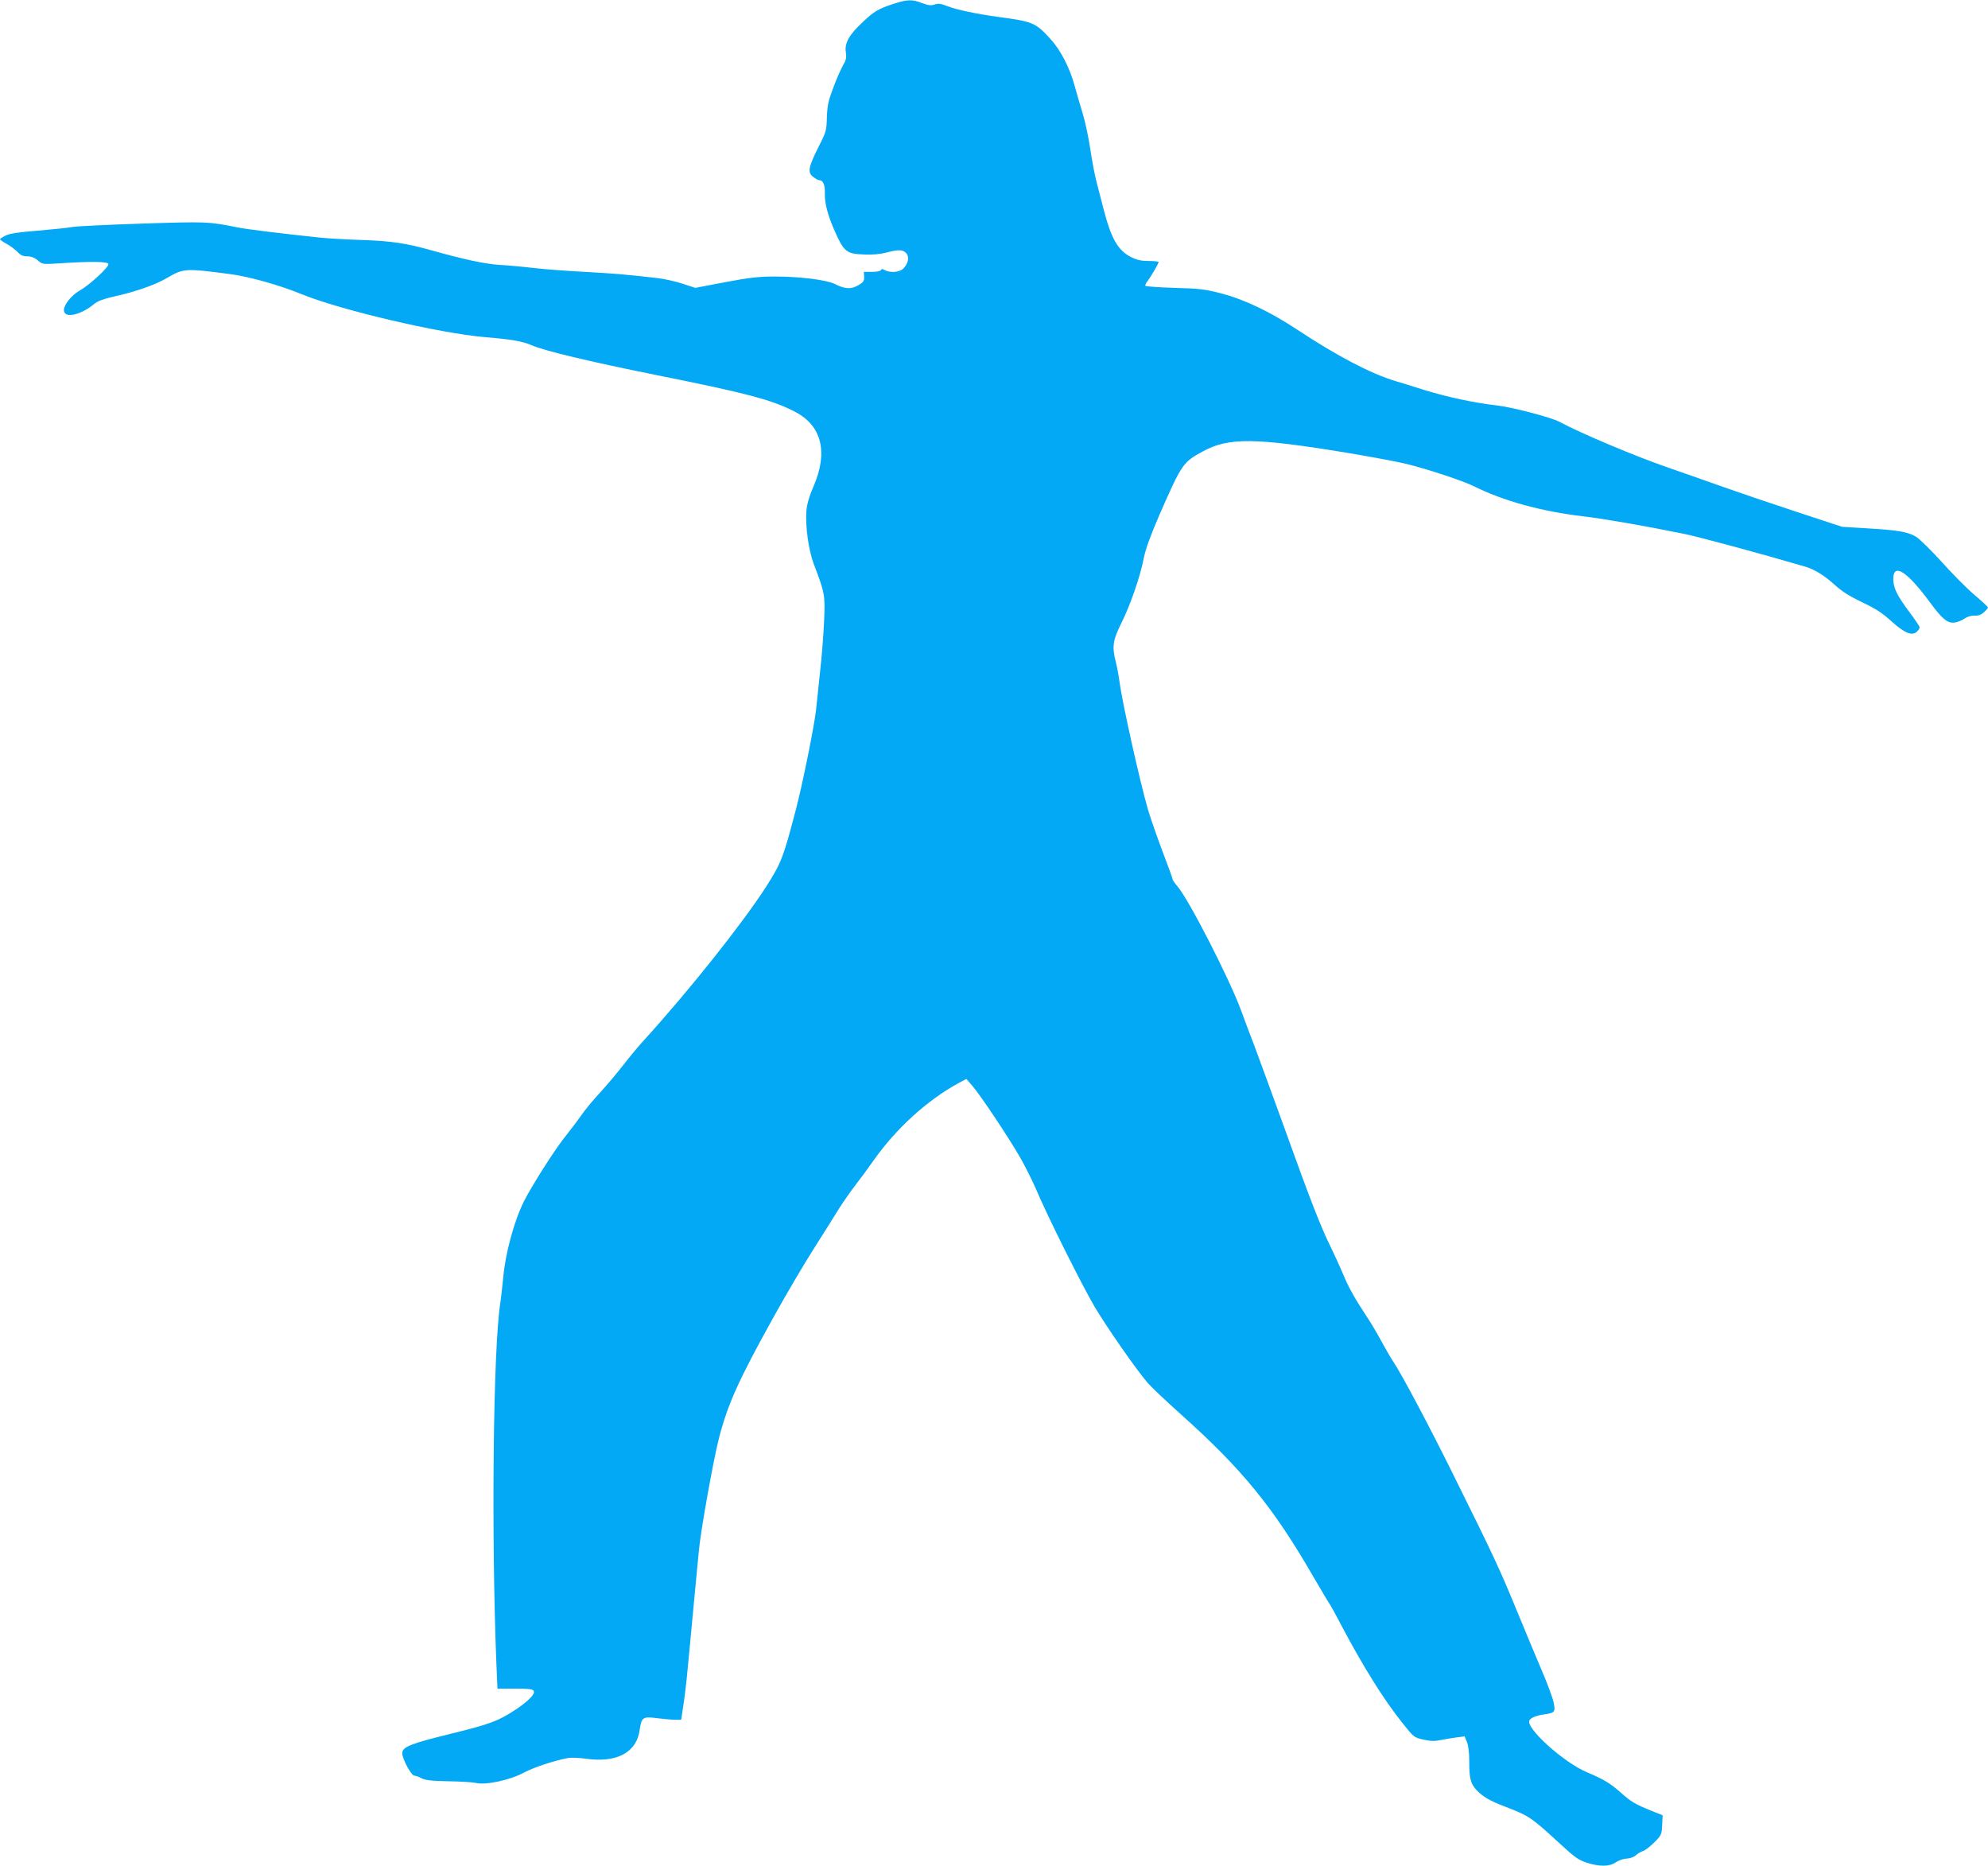 <?xml version="1.0" standalone="no"?>
<!DOCTYPE svg PUBLIC "-//W3C//DTD SVG 20010904//EN"
 "http://www.w3.org/TR/2001/REC-SVG-20010904/DTD/svg10.dtd">
<svg version="1.0" xmlns="http://www.w3.org/2000/svg"
 width="1280pt" height="1201pt" viewBox="0 0 1280 1201"
 preserveAspectRatio="xMidYMid meet">
<g transform="translate(0,1201) scale(0.1,-0.1)"
fill="#03a9f4" stroke="none">
<path d="M5755 11986 c-98 -32 -126 -48 -199 -117 -89 -83 -119 -136 -110
-194 5 -37 2 -52 -19 -87 -13 -24 -42 -88 -62 -143 -32 -84 -38 -114 -41 -189
-2 -85 -4 -94 -54 -192 -66 -132 -71 -164 -35 -192 15 -12 33 -22 40 -22 25 0
38 -31 36 -88 -1 -60 17 -131 56 -222 66 -152 80 -164 196 -168 53 -3 104 2
143 12 81 21 107 20 129 -4 21 -23 14 -64 -17 -97 -24 -26 -84 -31 -121 -12
-16 9 -22 9 -25 0 -2 -6 -26 -11 -57 -11 l-53 0 2 -32 c1 -27 -5 -35 -39 -55
-46 -26 -85 -24 -150 9 -52 26 -224 48 -385 48 -102 0 -160 -6 -319 -36 l-194
-37 -83 27 c-45 15 -118 31 -161 36 -210 24 -273 29 -468 40 -115 6 -264 17
-330 25 -66 8 -165 17 -220 20 -93 6 -228 35 -435 93 -162 46 -263 61 -445 67
-99 3 -220 10 -270 15 -265 28 -468 53 -535 66 -188 38 -199 38 -608 25 -218
-7 -423 -17 -455 -22 -32 -6 -133 -16 -225 -24 -117 -9 -179 -18 -205 -31 -20
-10 -37 -21 -37 -24 0 -3 19 -17 43 -30 23 -12 54 -36 69 -51 20 -22 36 -29
63 -29 25 0 47 -8 68 -26 31 -26 32 -26 142 -19 196 13 308 12 313 -4 6 -18
-119 -134 -183 -170 -58 -33 -108 -98 -103 -133 7 -49 112 -24 195 46 20 17
60 32 121 46 143 31 271 76 346 120 108 63 117 64 412 25 117 -15 319 -72 457
-129 249 -102 886 -251 1177 -276 172 -14 244 -27 300 -51 80 -36 376 -107
805 -193 589 -118 753 -162 898 -239 168 -89 209 -258 117 -473 -31 -72 -44
-117 -48 -165 -7 -99 14 -249 47 -338 73 -191 74 -201 67 -371 -4 -85 -15
-231 -26 -325 -10 -93 -21 -201 -25 -239 -9 -93 -87 -481 -129 -641 -82 -314
-95 -349 -194 -504 -152 -236 -496 -669 -793 -995 -30 -33 -86 -100 -123 -148
-37 -48 -103 -127 -147 -175 -45 -48 -102 -117 -127 -153 -25 -36 -77 -104
-115 -152 -65 -84 -202 -300 -252 -398 -64 -126 -121 -337 -135 -494 -5 -55
-14 -130 -19 -166 -46 -295 -58 -1491 -25 -2317 l7 -163 114 0 c94 0 115 -3
120 -16 8 -20 -36 -65 -117 -119 -113 -74 -161 -92 -416 -155 -262 -64 -314
-85 -314 -126 0 -36 58 -144 78 -144 9 0 31 -8 47 -17 23 -12 62 -17 170 -19
77 -1 158 -6 180 -11 64 -15 221 19 309 67 64 34 194 77 285 94 19 3 71 1 115
-5 198 -28 326 41 345 187 11 80 21 86 111 74 41 -5 93 -10 115 -10 l41 0 13
88 c8 48 17 125 22 172 4 47 15 159 24 250 8 91 23 239 31 330 9 91 19 203 24
250 11 125 94 587 129 722 57 221 127 375 349 775 83 150 202 352 265 450 62
98 134 212 159 253 26 41 75 112 110 157 35 45 86 115 114 155 144 204 342
384 542 494 l54 29 39 -45 c52 -60 232 -330 307 -460 33 -58 80 -152 105 -210
73 -173 295 -616 375 -752 77 -130 269 -406 341 -489 22 -26 118 -117 213
-202 398 -356 597 -600 858 -1053 51 -87 97 -165 103 -172 5 -7 38 -66 71
-130 139 -264 277 -486 399 -637 70 -88 73 -90 132 -103 45 -10 72 -11 110 -3
28 6 74 13 102 17 l53 7 15 -36 c10 -24 15 -69 15 -131 0 -105 9 -138 48 -180
39 -41 86 -69 182 -105 158 -61 170 -70 354 -239 94 -87 118 -104 172 -122 84
-27 147 -26 187 2 17 12 48 23 70 24 22 1 48 10 60 22 12 11 33 23 46 27 13 4
46 29 72 55 46 46 48 51 51 111 l3 64 -75 30 c-105 43 -127 56 -198 119 -63
56 -108 83 -212 127 -152 63 -402 289 -372 336 11 17 44 30 92 37 72 10 76 16
63 78 -6 29 -38 116 -71 193 -33 77 -108 257 -167 400 -108 263 -145 343 -409
875 -147 297 -332 647 -384 723 -16 23 -50 83 -77 132 -27 50 -69 122 -95 160
-79 120 -117 187 -153 275 -20 47 -56 126 -80 175 -62 125 -132 304 -301 775
-81 223 -167 459 -192 525 -26 66 -62 163 -81 215 -72 200 -341 725 -413 806
-16 19 -30 39 -30 44 0 6 -29 85 -64 177 -35 93 -78 215 -95 273 -53 184 -163
678 -182 815 -6 44 -17 105 -25 135 -25 98 -19 139 36 249 58 116 122 301 145
421 12 59 43 144 102 280 142 324 150 335 277 404 166 91 336 89 931 -9 149
-25 317 -56 375 -70 137 -33 370 -110 440 -145 188 -94 434 -162 706 -194 129
-15 383 -59 640 -111 101 -20 491 -126 789 -213 59 -18 121 -56 185 -114 48
-44 95 -74 178 -114 87 -41 131 -69 190 -123 85 -77 135 -97 165 -66 10 9 17
21 17 27 0 5 -29 48 -63 94 -82 109 -107 160 -107 217 0 107 89 50 239 -154
79 -107 112 -133 159 -126 20 4 48 15 62 26 16 11 41 19 63 18 26 -1 44 6 62
23 14 13 25 26 25 30 0 3 -40 41 -90 83 -49 42 -144 138 -211 213 -67 74 -141
146 -164 160 -54 31 -112 41 -312 53 l-163 10 -292 96 c-161 53 -369 124 -463
157 -93 33 -260 92 -370 130 -206 71 -553 217 -695 293 -55 29 -300 93 -400
105 -150 17 -322 54 -474 101 -72 23 -153 48 -181 56 -157 47 -374 160 -631
330 -177 117 -343 196 -494 235 -100 26 -138 31 -298 35 -100 3 -185 9 -187
13 -3 4 3 18 14 31 22 29 71 113 71 122 0 4 -28 7 -63 7 -48 0 -76 6 -114 25
-85 43 -128 117 -178 311 -14 55 -34 133 -45 174 -11 41 -29 135 -40 210 -11
74 -33 178 -49 230 -16 52 -39 131 -51 175 -31 116 -90 230 -153 300 -99 109
-115 116 -332 145 -142 19 -276 47 -334 70 -43 17 -60 19 -83 11 -23 -8 -40
-6 -81 9 -64 25 -93 24 -182 -4z"/>
</g>
</svg>
